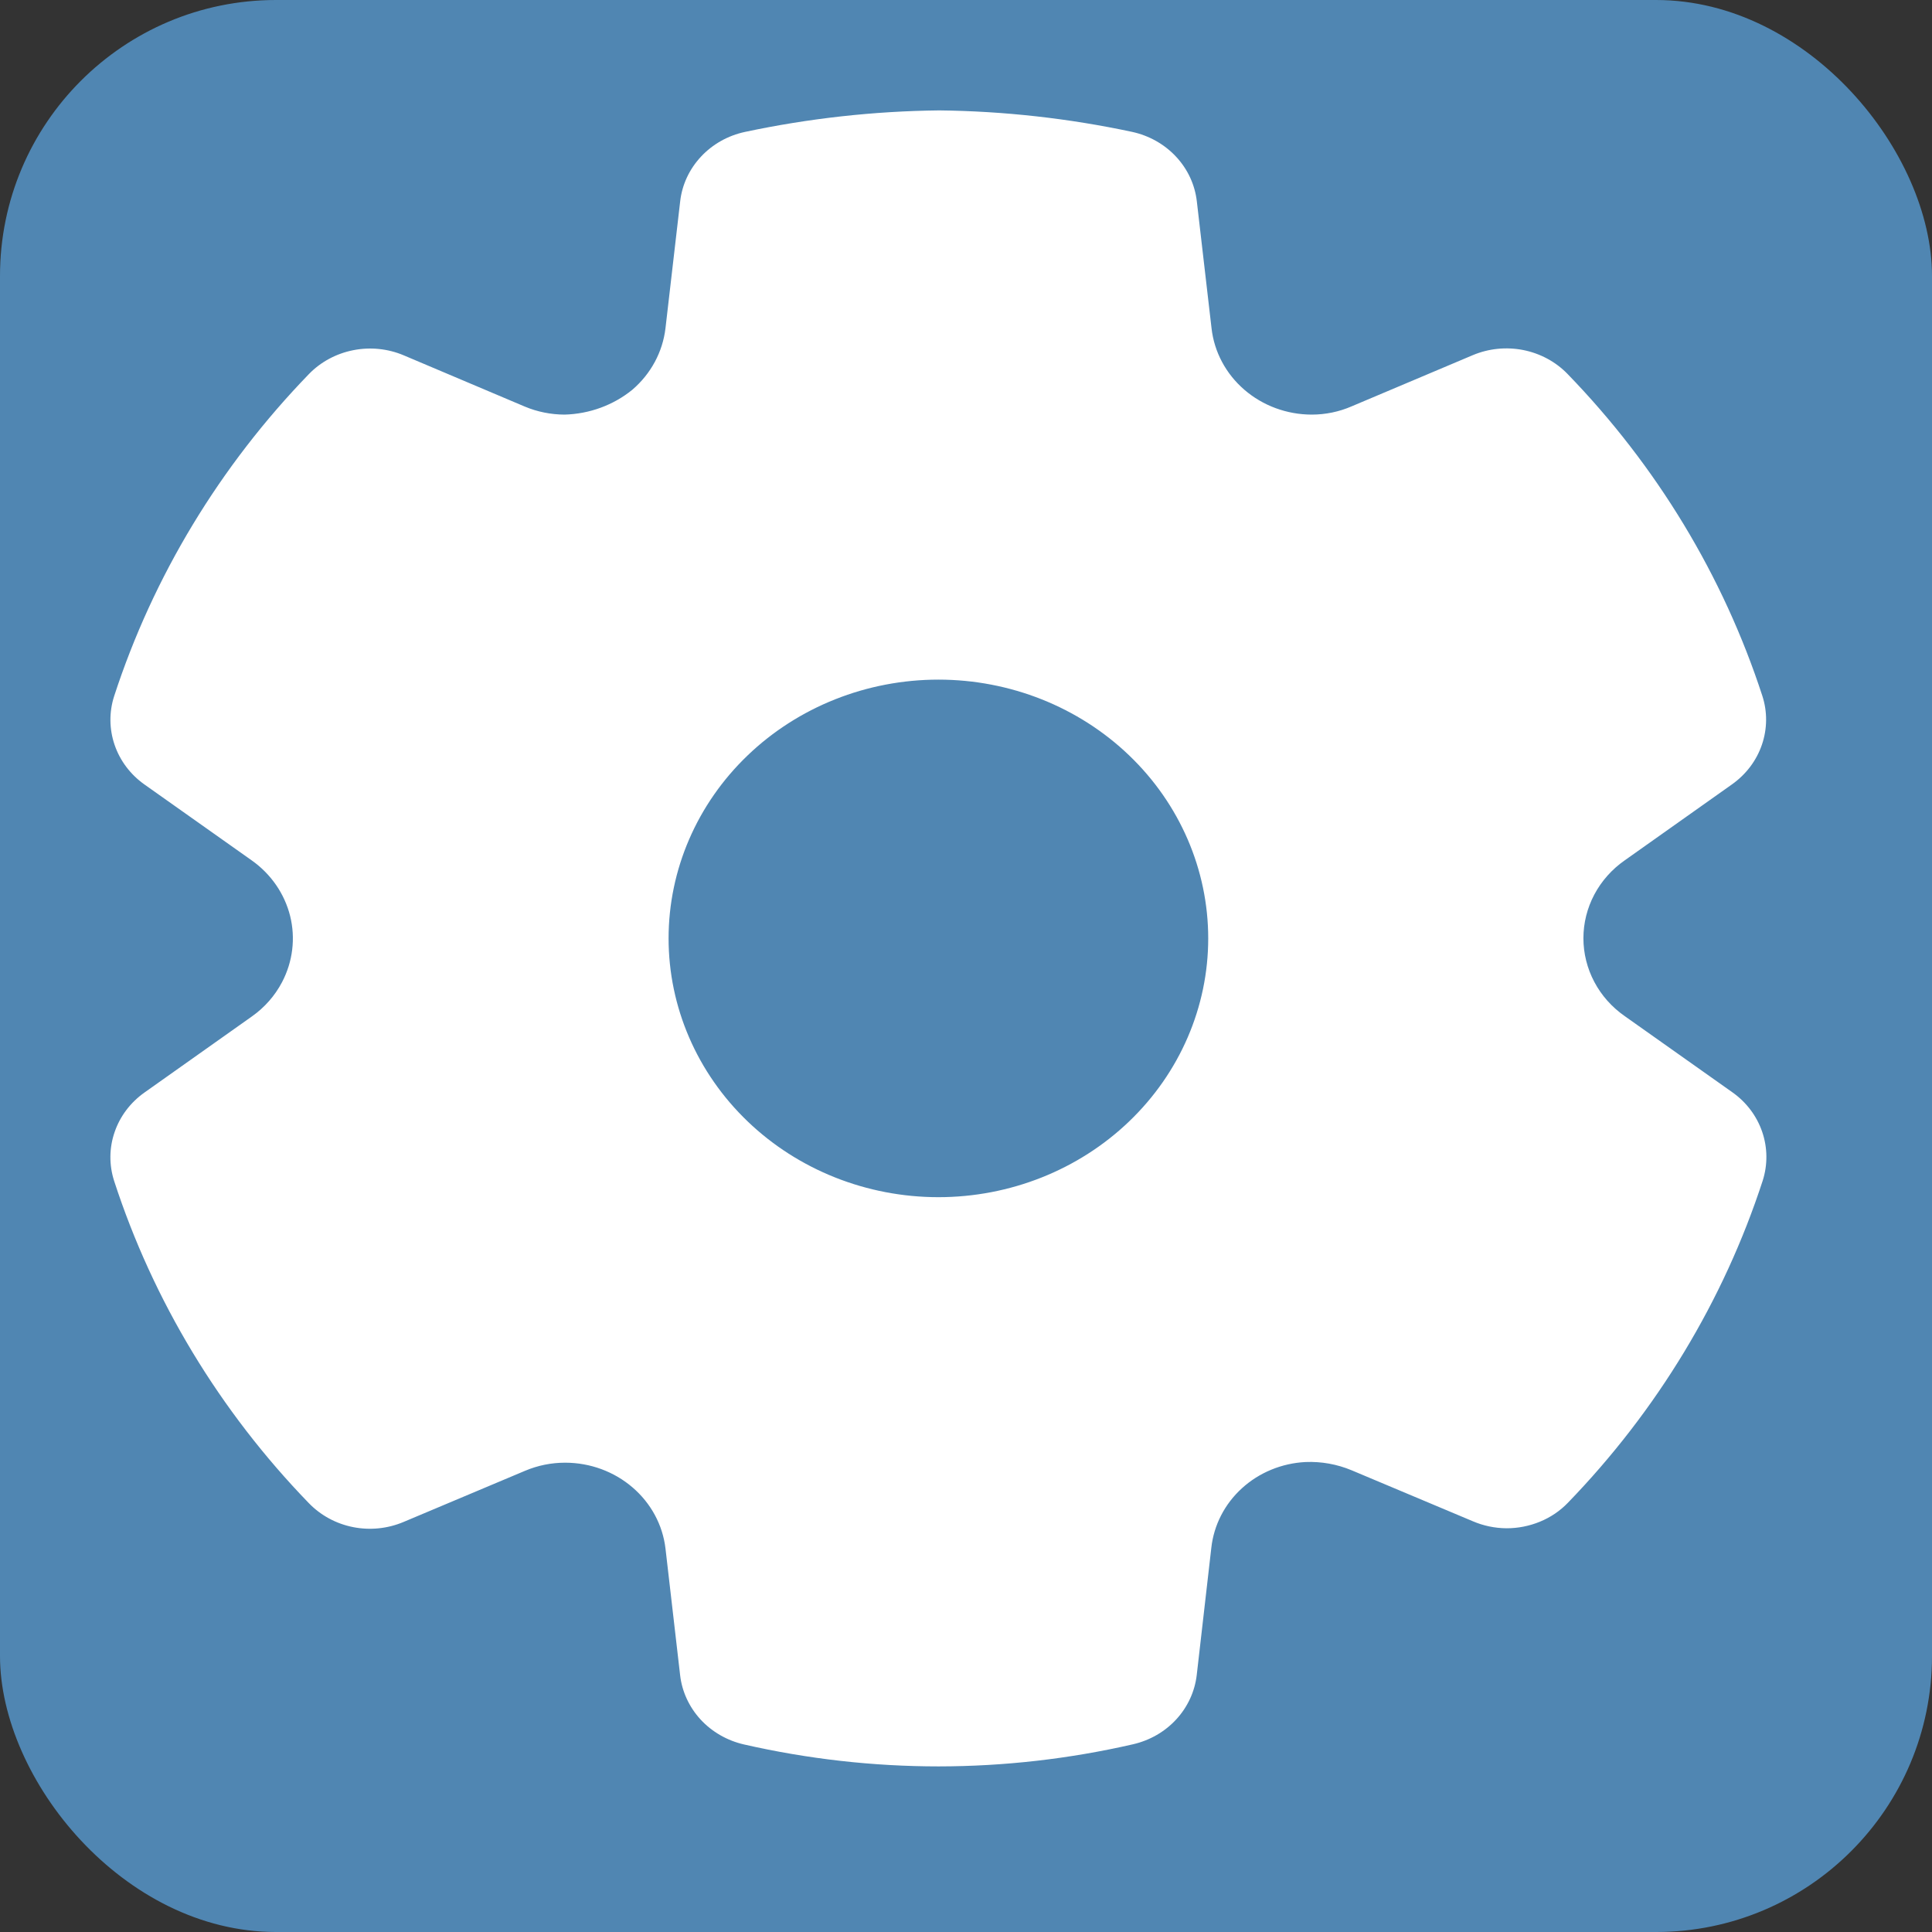 <svg width="35" height="35" viewBox="0 0 35 35" fill="none" xmlns="http://www.w3.org/2000/svg">
<rect x="0" y="0" width="35" height="35" fill="#333333" stroke="none"/>
<rect width="35" height="35" rx="5" fill="#5086B2"/>
<path d="M13.476 31.602C14.633 31.866 15.817 32 17.005 32C18.192 31.999 19.373 31.864 20.527 31.599C20.83 31.529 21.104 31.372 21.31 31.147C21.516 30.923 21.645 30.643 21.68 30.345L21.944 28.042C21.989 27.63 22.185 27.247 22.498 26.962C22.811 26.676 23.22 26.508 23.651 26.486C23.938 26.474 24.224 26.526 24.487 26.636L26.682 27.559C26.873 27.641 27.079 27.684 27.289 27.686C27.498 27.687 27.705 27.646 27.897 27.567C28.09 27.488 28.263 27.371 28.405 27.223C30.02 25.554 31.225 23.561 31.933 21.389C32.025 21.1 32.022 20.792 31.924 20.505C31.826 20.218 31.638 19.968 31.385 19.789L29.435 18.409C29.202 18.247 29.013 18.035 28.883 17.789C28.753 17.544 28.685 17.272 28.685 16.997C28.685 16.722 28.753 16.45 28.883 16.205C29.013 15.96 29.202 15.747 29.435 15.585L31.379 14.208C31.632 14.028 31.821 13.778 31.919 13.49C32.017 13.203 32.02 12.893 31.926 12.605C31.218 10.432 30.012 8.439 28.395 6.772C28.181 6.552 27.901 6.402 27.594 6.341C27.287 6.281 26.968 6.313 26.681 6.434L24.487 7.361C24.26 7.46 24.013 7.511 23.762 7.511C23.312 7.51 22.878 7.35 22.543 7.061C22.208 6.772 21.996 6.375 21.948 5.945L21.682 3.65C21.648 3.349 21.517 3.065 21.306 2.839C21.096 2.613 20.817 2.456 20.509 2.389C19.361 2.144 18.19 2.013 17.014 2C15.83 2.013 14.651 2.144 13.495 2.39C13.187 2.456 12.908 2.613 12.698 2.839C12.488 3.064 12.356 3.347 12.322 3.648L12.056 5.944C12.006 6.375 11.792 6.772 11.455 7.061C11.112 7.34 10.679 7.499 10.228 7.511C9.98 7.51 9.734 7.461 9.506 7.365L7.316 6.438C7.029 6.316 6.708 6.283 6.4 6.344C6.091 6.405 5.81 6.556 5.596 6.777C3.982 8.444 2.777 10.437 2.069 12.608C1.975 12.897 1.978 13.207 2.076 13.494C2.174 13.781 2.363 14.032 2.616 14.211L4.562 15.588C4.91 15.835 5.155 16.191 5.256 16.594C5.356 16.997 5.304 17.422 5.11 17.792C4.981 18.038 4.794 18.251 4.563 18.414L2.616 19.793C2.362 19.973 2.174 20.223 2.076 20.51C1.977 20.797 1.975 21.106 2.068 21.395C2.775 23.568 3.98 25.563 5.595 27.231C5.809 27.452 6.088 27.604 6.396 27.665C6.703 27.726 7.023 27.693 7.31 27.572L9.514 26.644C9.742 26.548 9.987 26.498 10.236 26.498H10.242C10.691 26.499 11.124 26.658 11.458 26.945C11.793 27.232 12.006 27.626 12.056 28.054L12.321 30.347C12.355 30.645 12.485 30.925 12.691 31.15C12.898 31.374 13.172 31.532 13.476 31.602ZM17 21.688C15.704 21.688 14.46 21.194 13.544 20.315C12.627 19.436 12.112 18.243 12.112 17C12.112 15.757 12.627 14.564 13.544 13.685C14.46 12.806 15.704 12.312 17 12.312C18.296 12.312 19.54 12.806 20.456 13.685C21.373 14.564 21.888 15.757 21.888 17C21.888 18.243 21.373 19.436 20.456 20.315C19.54 21.194 18.296 21.688 17 21.688Z" fill="white"/>
</svg>
